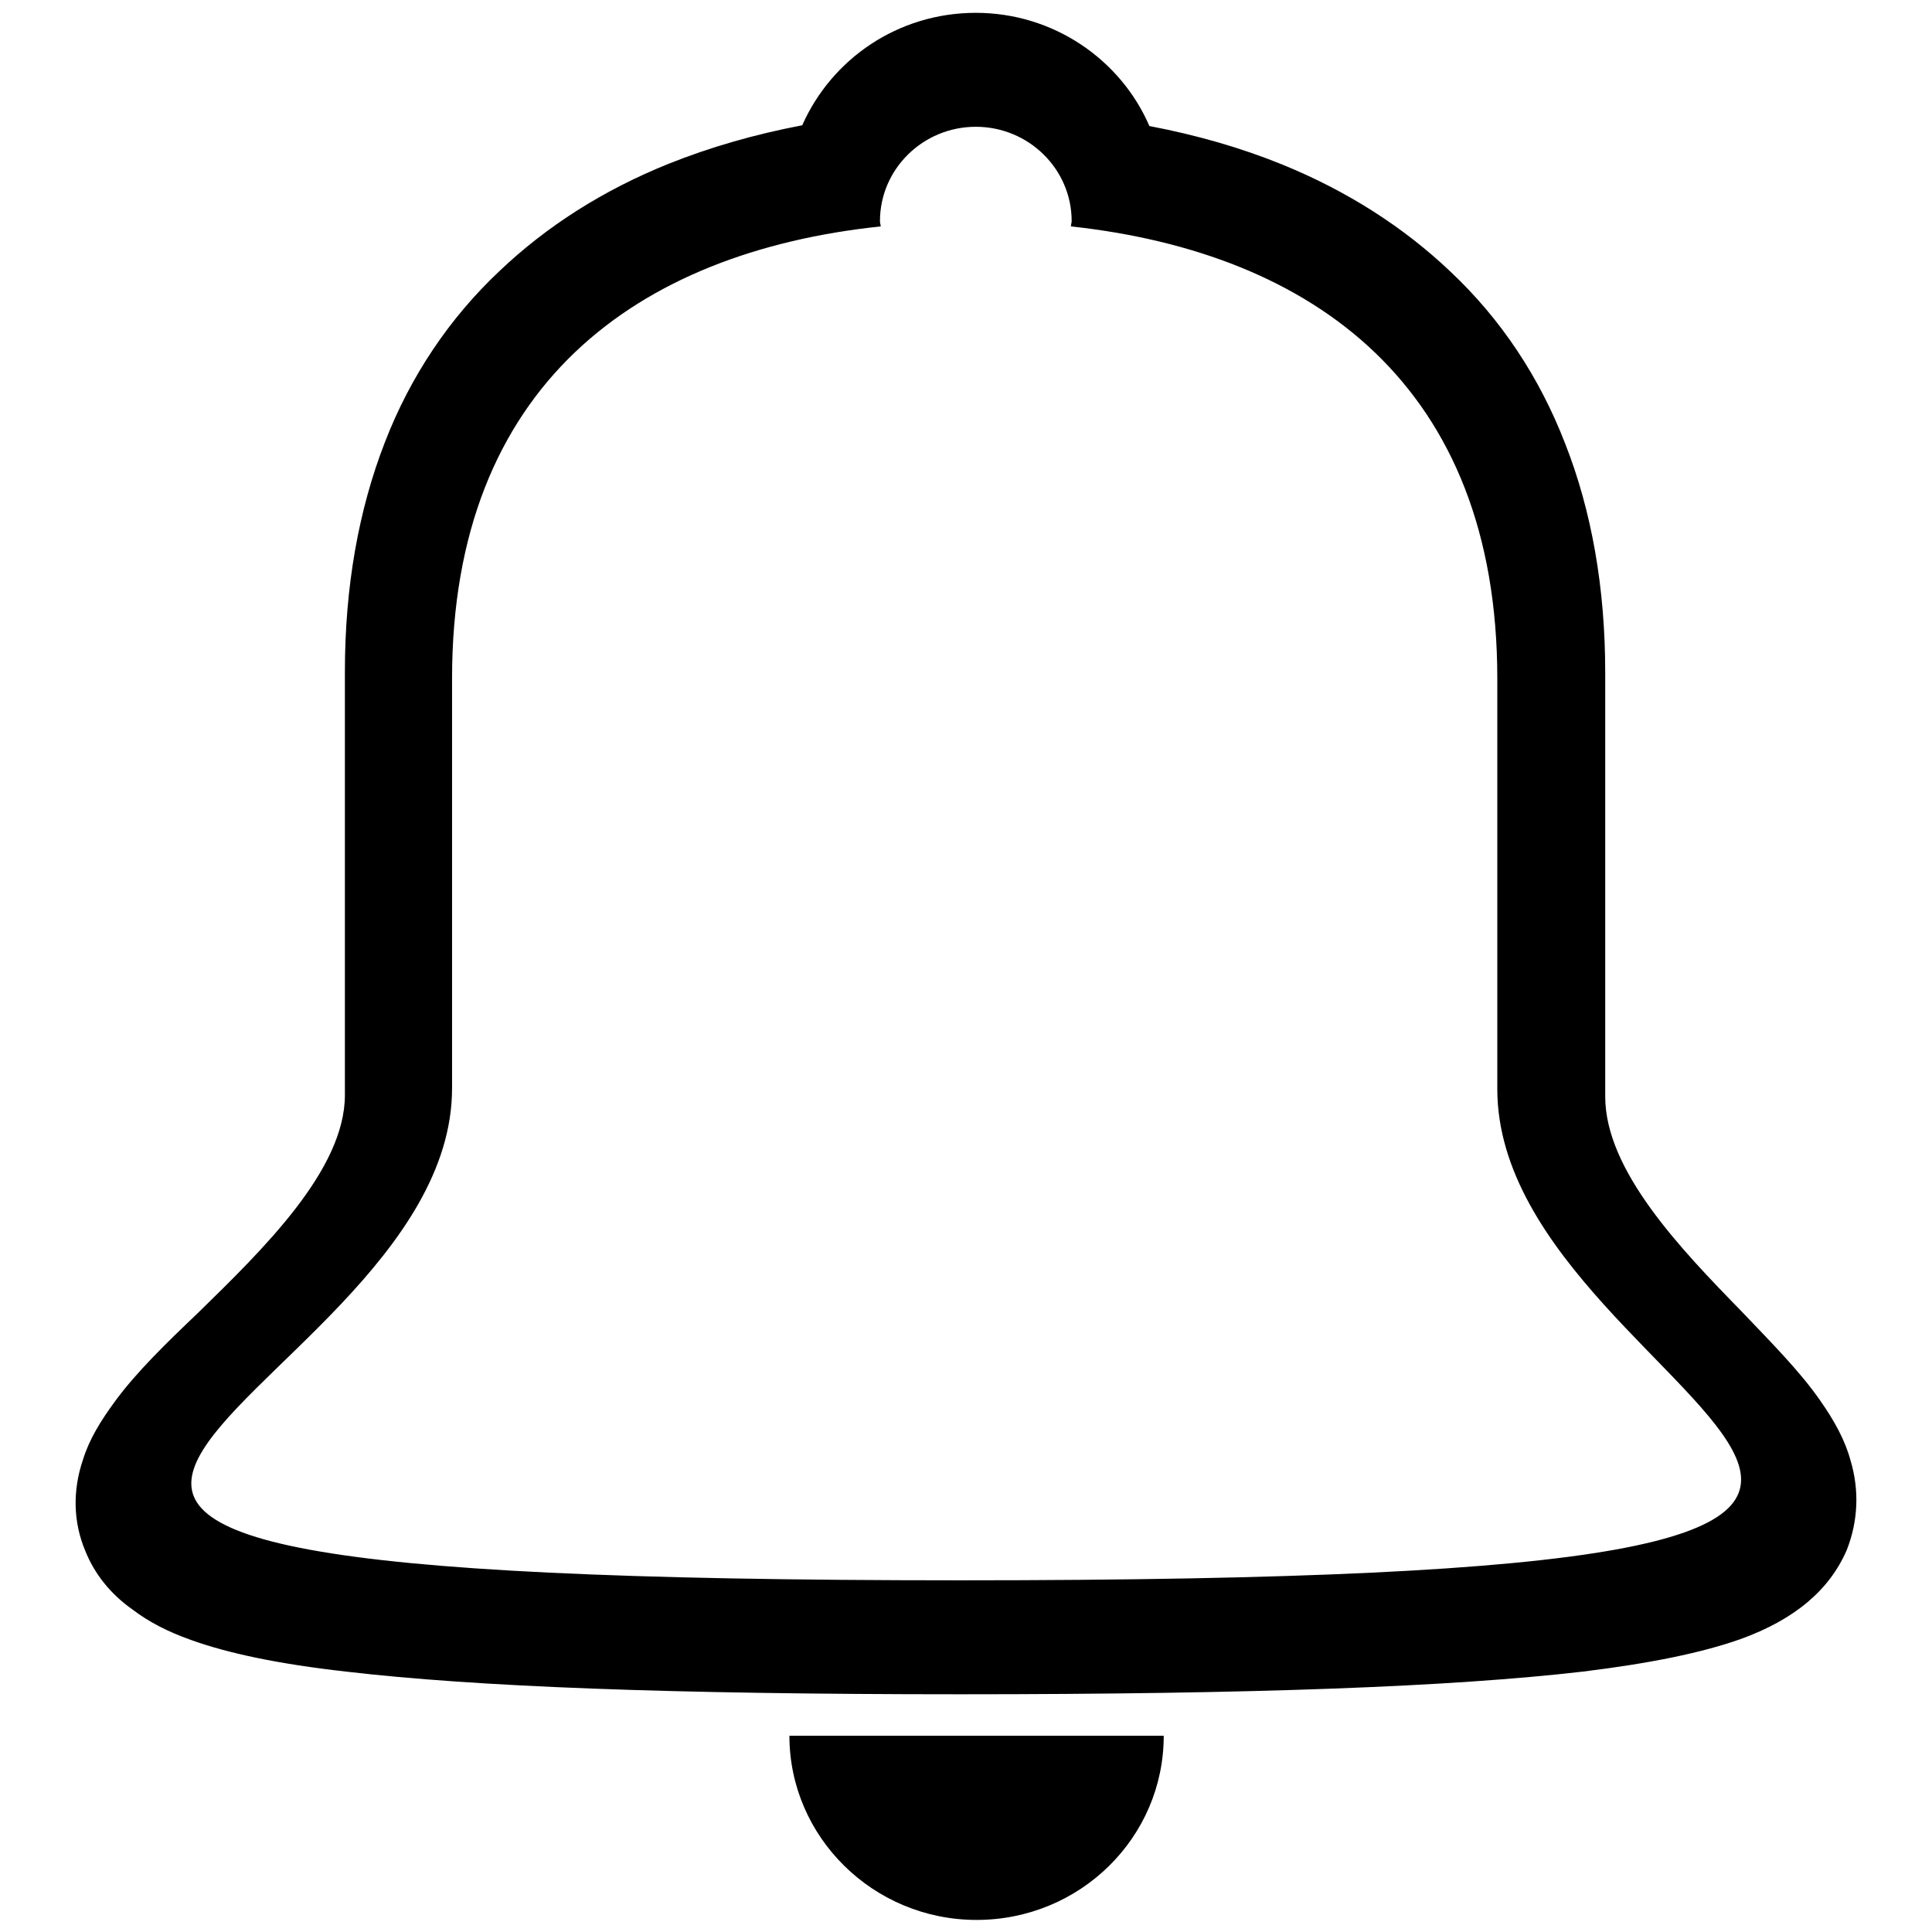 <?xml version="1.0" encoding="utf-8"?>
<!-- Svg Vector Icons : http://www.onlinewebfonts.com/icon -->
<!DOCTYPE svg PUBLIC "-//W3C//DTD SVG 1.1//EN" "http://www.w3.org/Graphics/SVG/1.1/DTD/svg11.dtd">
<svg version="1.1" xmlns="http://www.w3.org/2000/svg" xmlns:xlink="http://www.w3.org/1999/xlink" x="0px" y="0px" viewBox="0 0 256 256" enable-background="new 0 0 256 256" xml:space="preserve">
<g><g><path fill="#000000" d="M245.2,193.5c-0.7-2.6-2.1-5.2-4-7.9c-2.7-3.9-6.5-7.7-10.4-11.8c-8.1-8.3-18.1-18.7-18.1-28.5V89.1c0-11.2-1.8-21.4-5.3-30.3c-3.4-8.8-8.5-16.5-15.2-22.8c-6.2-5.9-13.7-10.7-22.3-14.2c-5.4-2.2-11.3-3.9-17.6-5.1c-3.8-8.8-12.7-15-23-15c-10.3,0-19.1,6.1-23,14.9c-6.3,1.2-12.2,2.9-17.7,5.1c-8.7,3.5-16.2,8.3-22.4,14.2C59.6,42.1,54.4,49.8,51,58.6c-3.5,9-5.3,19.2-5.3,30.4v56.1c0,9.9-10.8,20.4-19.5,28.9c-4.2,4-8.1,7.8-10.9,11.6c-2,2.7-3.5,5.2-4.3,7.8c-1.4,4.1-1.3,8.3,0.3,12.1c1.2,3,3.3,5.7,6.3,7.8c2.1,1.6,4.6,2.9,7.7,4c5,1.8,11.7,3.2,20.6,4.2c17.1,2,42.9,3,81.3,3c39,0,65.2-1,82.5-3c9-1.1,15.8-2.5,20.9-4.3c7.2-2.6,11.8-6.5,14.1-11.8C246.2,201.6,246.4,197.5,245.2,193.5z M127.2,209.4c-179.3,0-67.3-21.6-67.3-65.2V89.9c0-38.8,24.5-56.5,56.8-59.9c0-0.2-0.1-0.4-0.1-0.7c0-6.9,5.7-12.5,12.7-12.5c7,0,12.7,5.6,12.7,12.5c0,0.2-0.1,0.5-0.1,0.7c32.2,3.5,56.5,21.2,56.5,59.9v54.4C198.4,187.8,306.5,209.4,127.2,209.4z"/><path fill="#000000" d="M129.4,254.4c13.7,0,24.8-10.9,24.8-24.4h-49.6C104.6,243.4,115.7,254.4,129.4,254.4z"/><path fill="#000000" d="M174.1,130.5"/></g></g>
</svg>